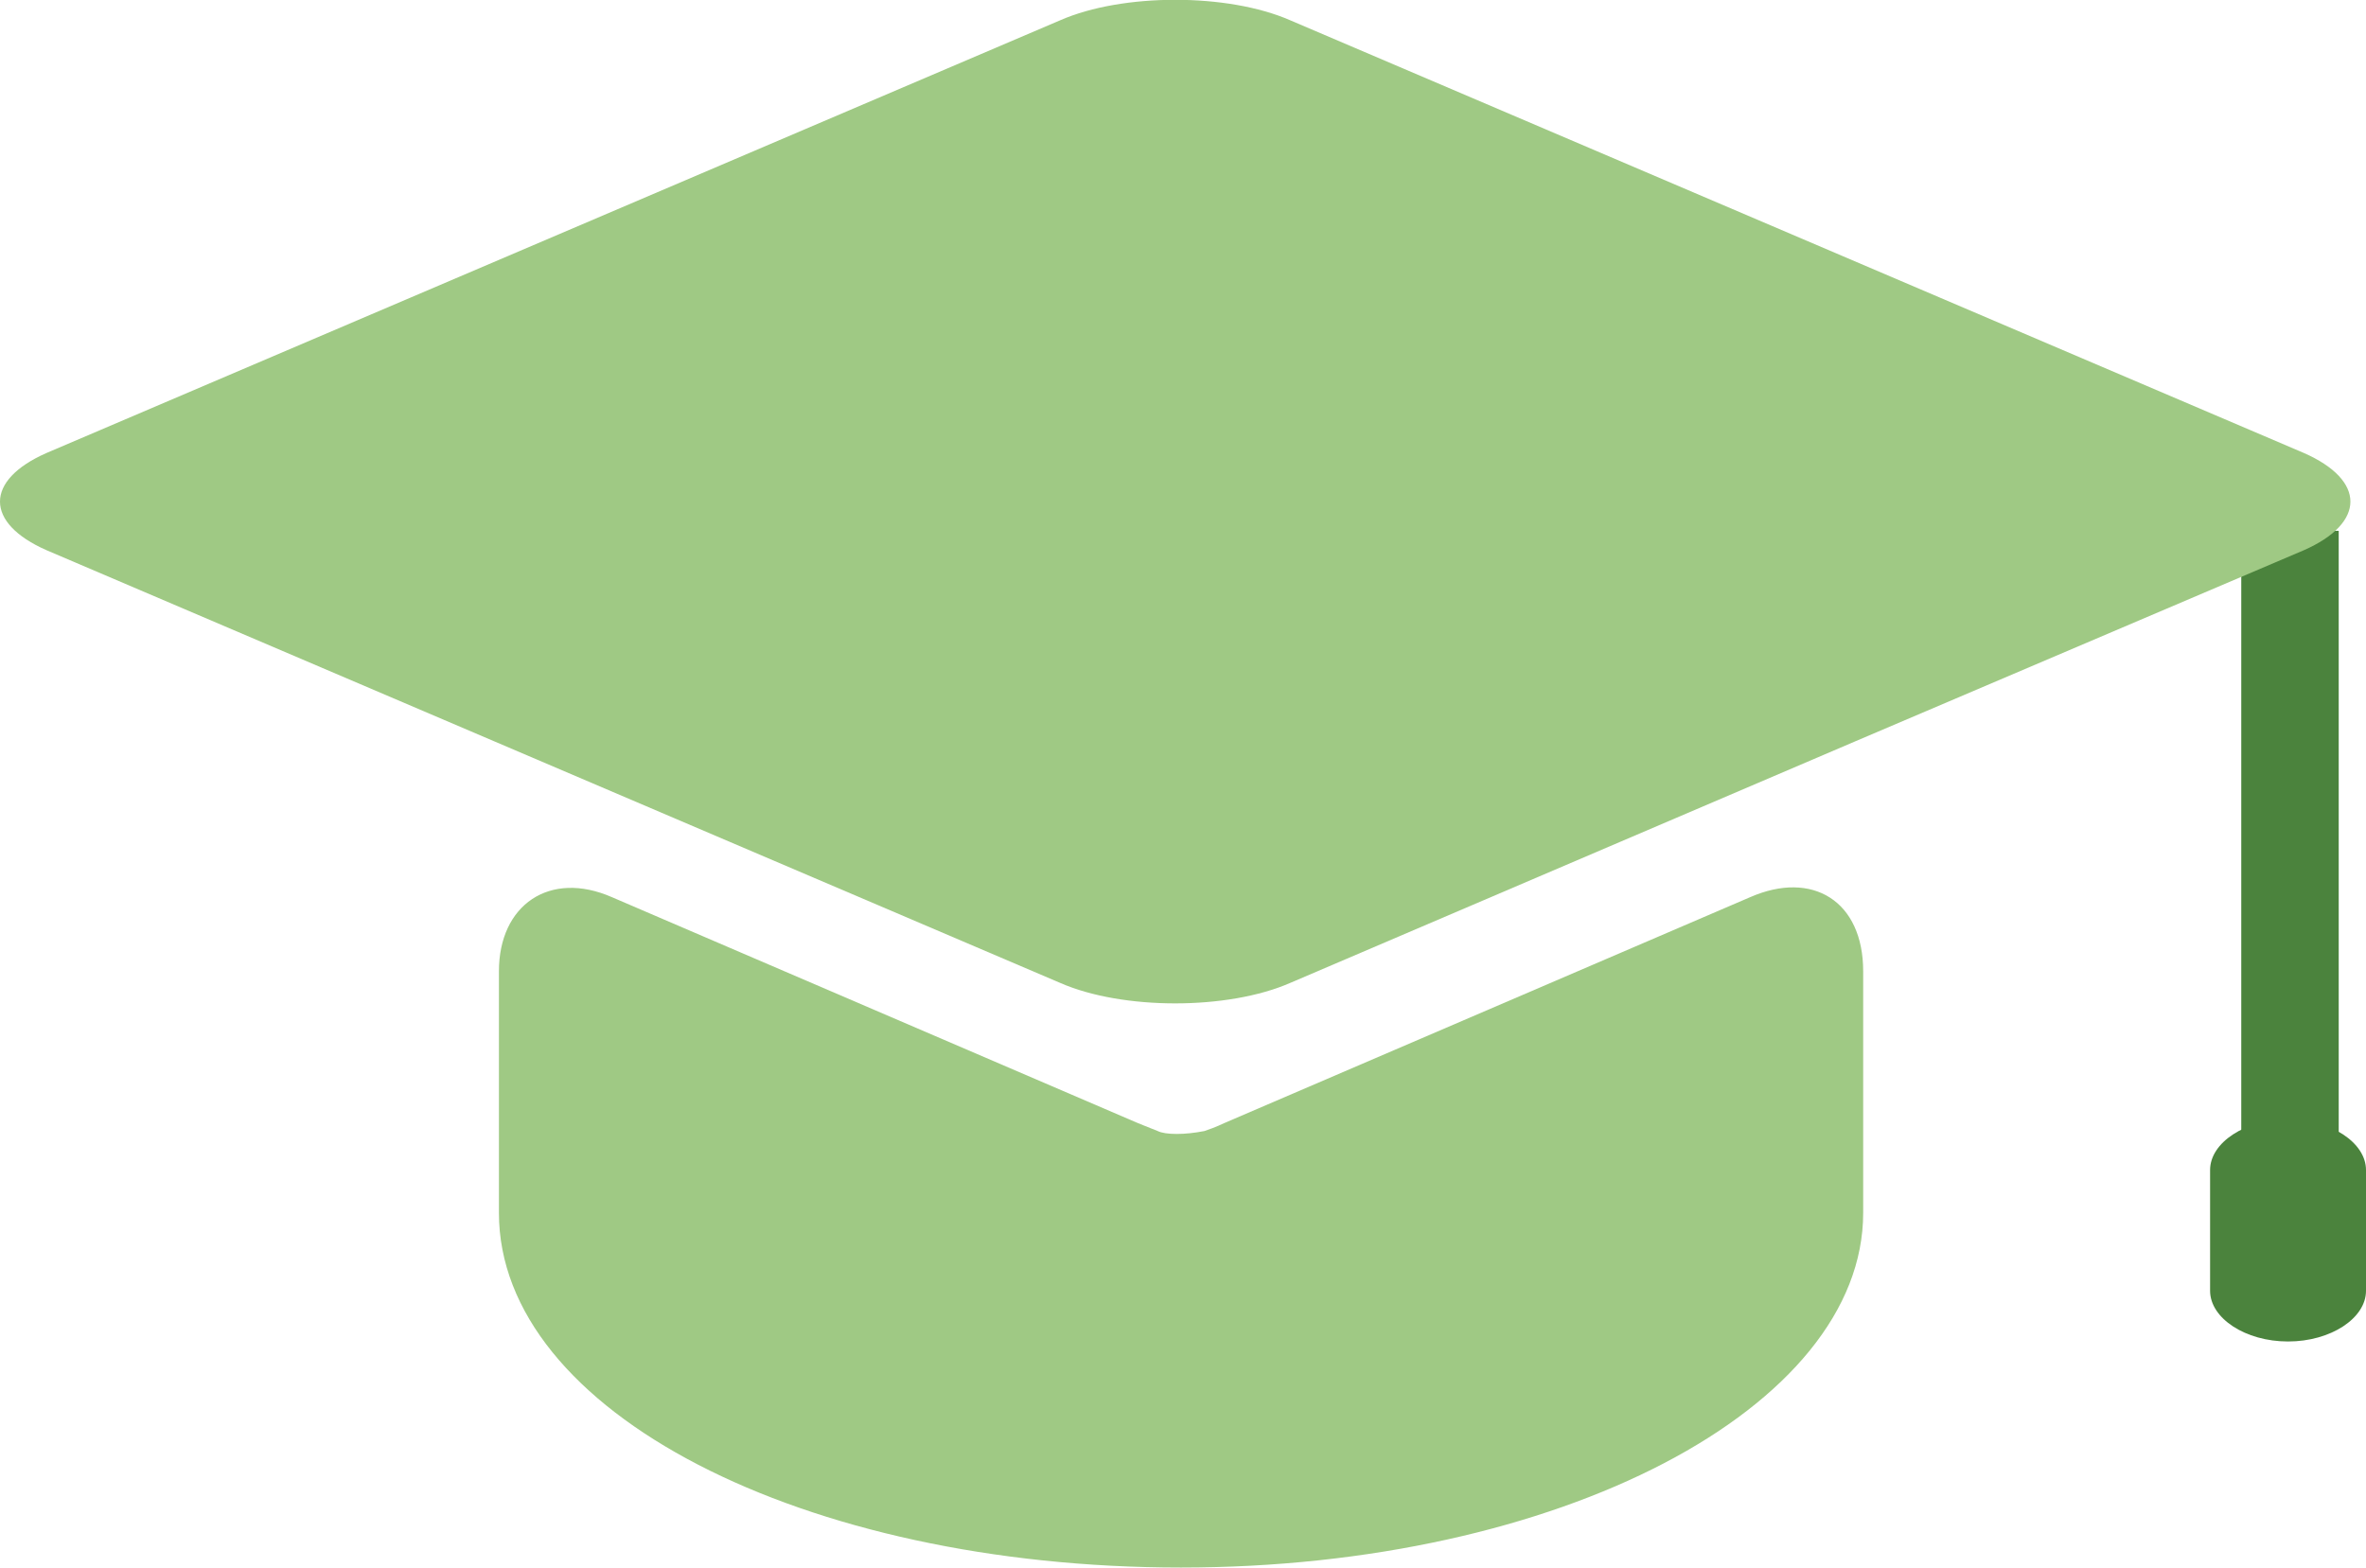 <?xml version="1.0" encoding="UTF-8"?><svg id="Layer_2" xmlns="http://www.w3.org/2000/svg" viewBox="0 0 60.7 40.22"><g id="Layer_1-2"><path d="m60,13.62h-2.5v18.7h2.5V13.62Z" style="fill:#4b833d; stroke-width:0px;"/><path d="m29.7,29.02l-.5-.2-13.5-5.8c-1.6-.7-2.9.2-2.9,1.9v6.2c0,5.1,7.8,9.1,17.5,9.1s17.5-4.1,17.5-9.1v-6.2c0-1.8-1.3-2.6-2.9-1.9l-13.5,5.8s-.2.1-.5.2c-.5.1-1,.1-1.2,0Z" style="fill:#9fc984; stroke-width:0px;"/><path d="m27.2.52L1.2,11.62c-1.6.7-1.6,1.8,0,2.5l26,11.1c1.6.7,4.3.7,5.9,0l14.5-6.2,11.5-4.9c1.6-.7,1.6-1.8,0-2.5L33.1.52c-1.6-.7-4.3-.7-5.9,0Z" style="fill:#9fc984; stroke-width:0px;"/><path d="m60.7,33.12c0,.7-.9,1.3-2,1.3s-2-.6-2-1.3v-3.1c0-.7.9-1.3,2-1.3s2,.6,2,1.3v3.1Z" style="fill:#4b833d; stroke-width:0px;"/></g></svg>